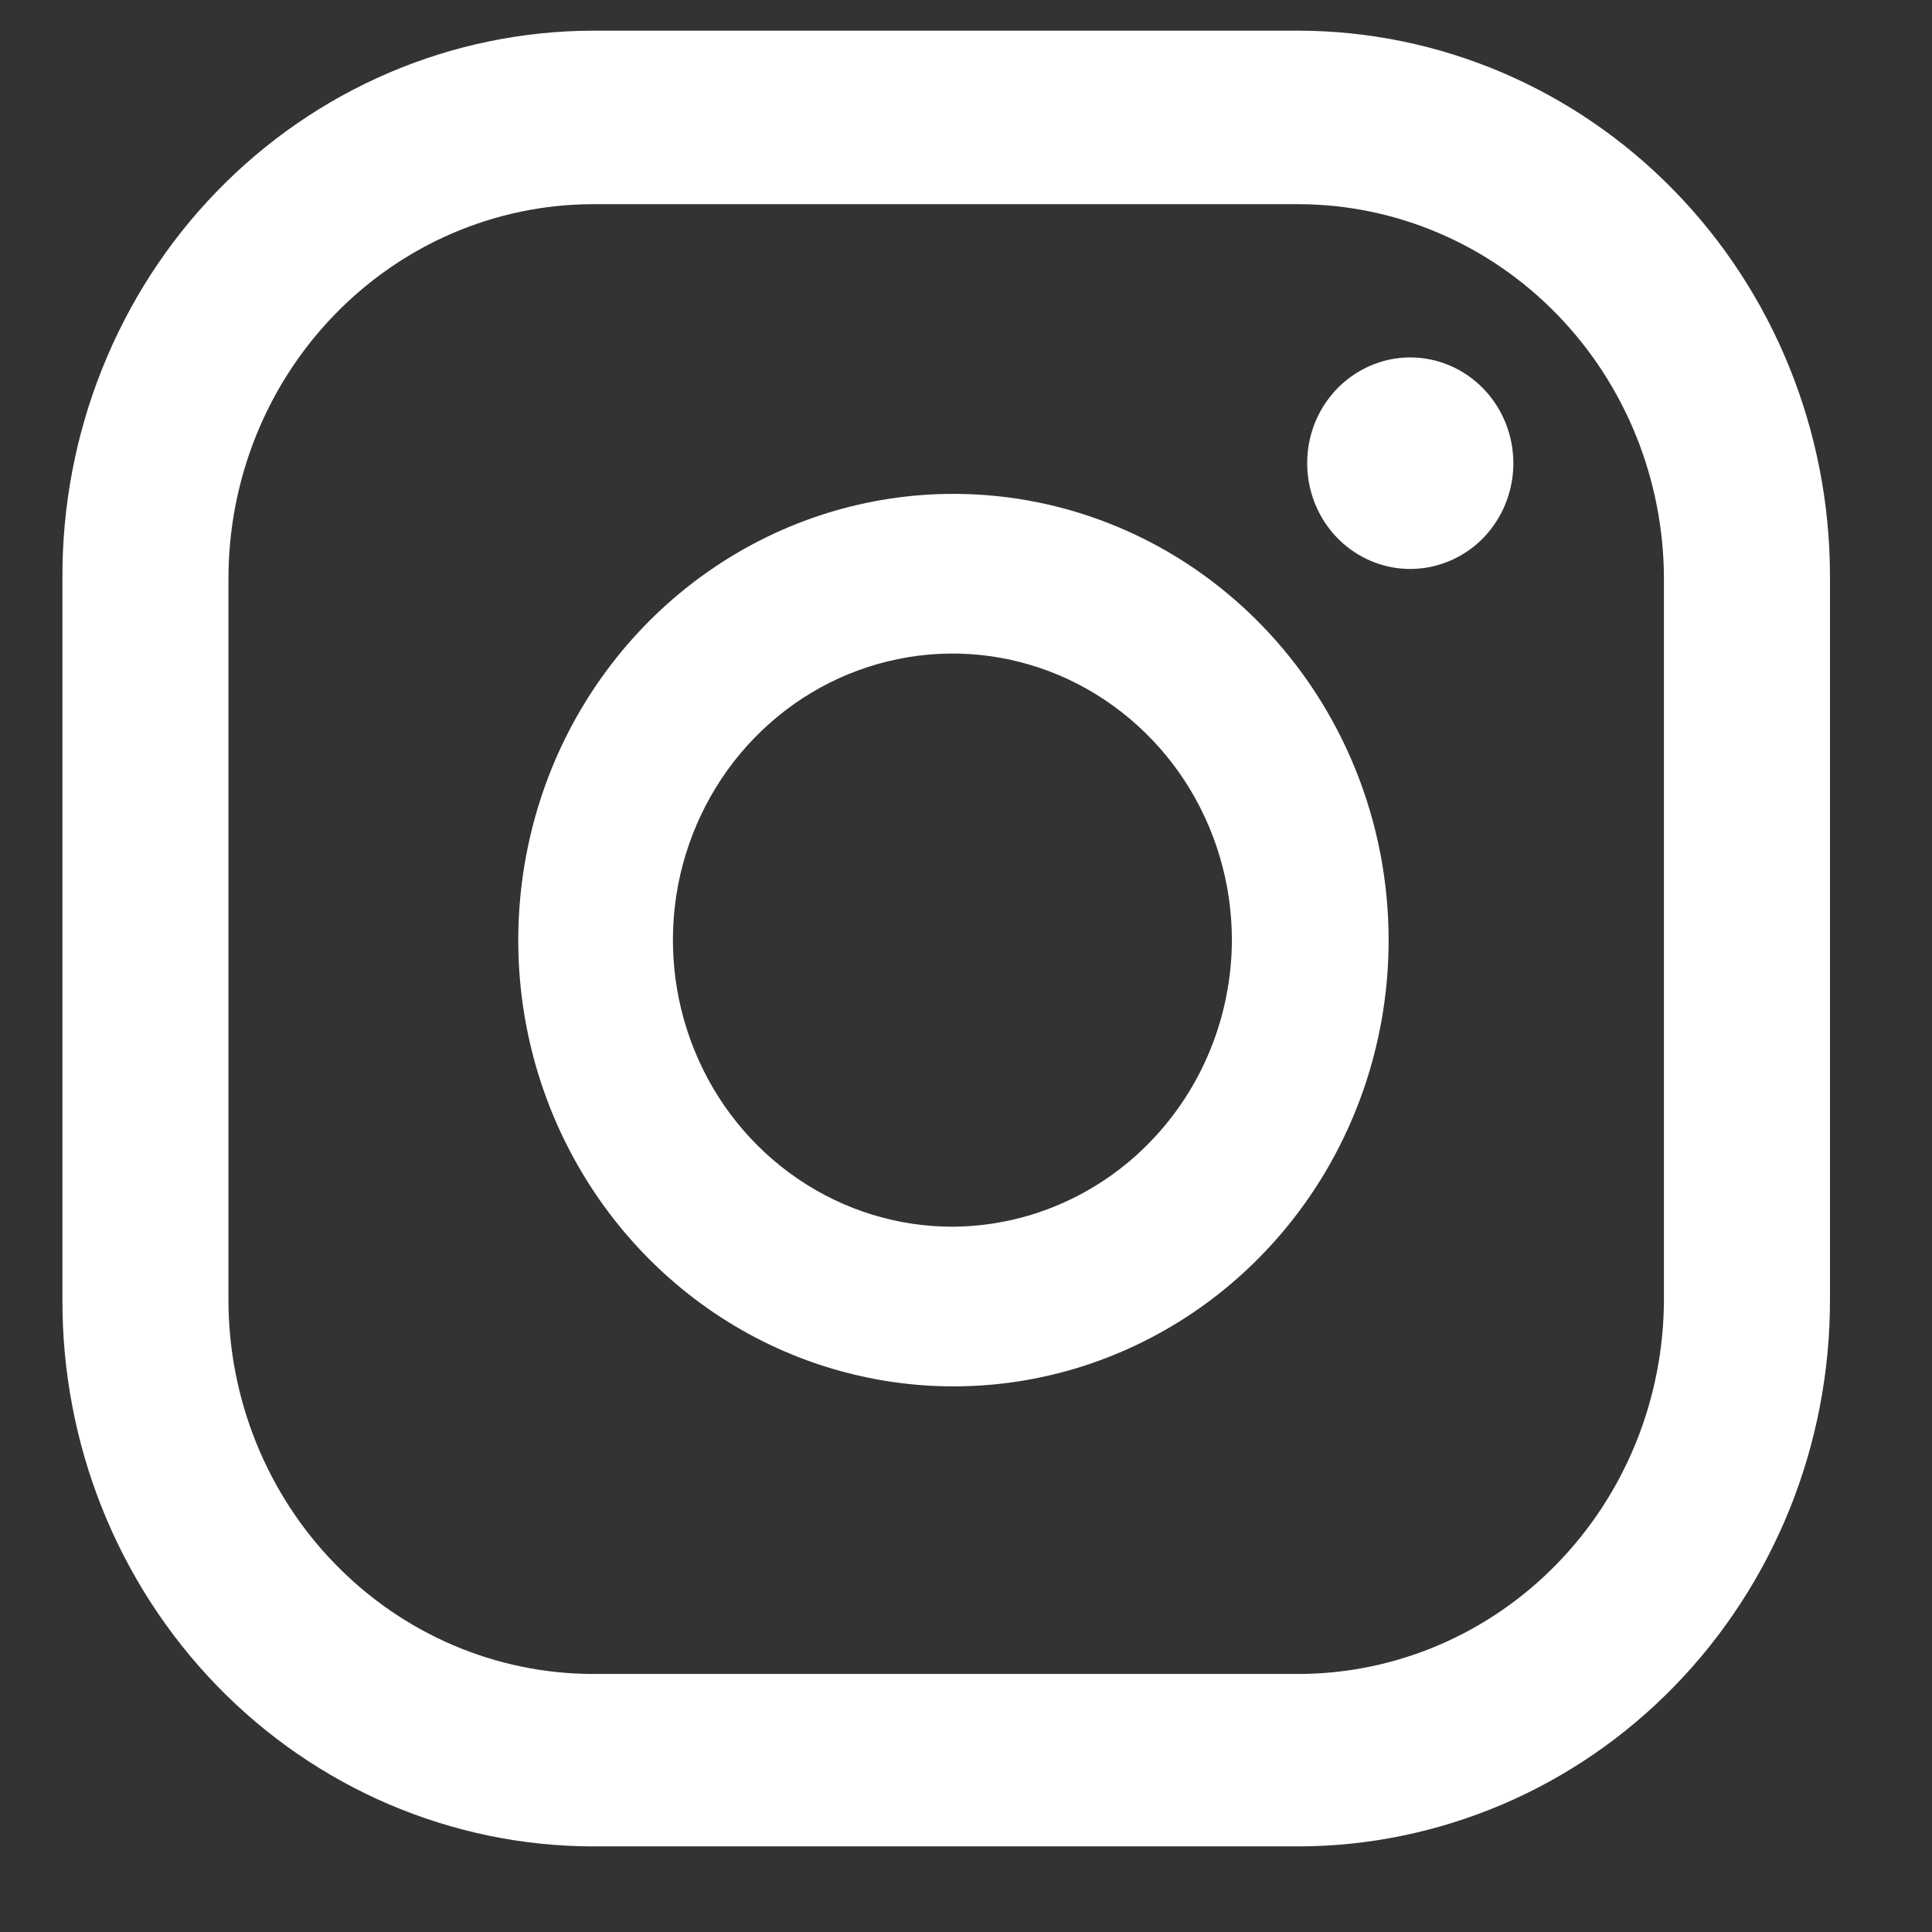 <svg width="16" height="16" viewBox="0 0 16 16" fill="none" xmlns="http://www.w3.org/2000/svg">
<rect x="0" y="0" width="16" height="16" fill="#333333" stroke="none"/>
<path d="M11.679 2.96C11.51 2.96 11.345 3.012 11.205 3.108C11.064 3.204 10.955 3.341 10.89 3.501C10.826 3.661 10.809 3.837 10.842 4.007C10.875 4.177 10.956 4.333 11.075 4.455C11.195 4.578 11.347 4.661 11.513 4.695C11.678 4.729 11.85 4.711 12.006 4.645C12.162 4.579 12.296 4.467 12.389 4.323C12.483 4.179 12.533 4.009 12.533 3.836C12.533 3.604 12.443 3.381 12.283 3.217C12.123 3.053 11.906 2.96 11.679 2.96Z" fill="white"/>
<path d="M7.896 4.09C7.183 4.09 6.486 4.307 5.894 4.713C5.301 5.119 4.839 5.696 4.566 6.371C4.294 7.047 4.222 7.79 4.361 8.507C4.5 9.224 4.844 9.882 5.348 10.399C5.852 10.916 6.494 11.268 7.193 11.41C7.892 11.553 8.617 11.48 9.275 11.2C9.934 10.92 10.496 10.447 10.893 9.839C11.289 9.231 11.5 8.517 11.5 7.786C11.5 6.806 11.12 5.866 10.444 5.173C9.768 4.479 8.852 4.09 7.896 4.09ZM7.896 10.159C7.438 10.161 6.99 10.023 6.608 9.763C6.226 9.503 5.928 9.133 5.752 8.7C5.575 8.266 5.528 7.789 5.616 7.328C5.705 6.867 5.925 6.443 6.248 6.111C6.571 5.778 6.984 5.551 7.433 5.459C7.882 5.366 8.348 5.413 8.771 5.592C9.194 5.772 9.556 6.076 9.811 6.466C10.066 6.857 10.202 7.316 10.202 7.786C10.2 8.413 9.956 9.014 9.524 9.458C9.093 9.902 8.508 10.154 7.896 10.159Z" fill="white"/>
<path d="M10.757 15.291H4.907C4.329 15.29 3.756 15.171 3.222 14.943C2.689 14.715 2.204 14.381 1.796 13.96C1.389 13.54 1.066 13.041 0.846 12.492C0.627 11.944 0.515 11.356 0.517 10.763V4.791C0.514 4.197 0.625 3.608 0.844 3.059C1.063 2.509 1.385 2.009 1.793 1.588C2.201 1.166 2.686 0.832 3.22 0.603C3.755 0.374 4.328 0.256 4.907 0.254H10.757C11.923 0.257 13.04 0.733 13.864 1.578C14.689 2.423 15.153 3.569 15.155 4.764V10.763C15.156 11.357 15.043 11.944 14.823 12.493C14.602 13.042 14.279 13.54 13.87 13.961C13.462 14.381 12.977 14.715 12.443 14.943C11.908 15.171 11.335 15.29 10.757 15.291ZM4.907 1.691C4.106 1.693 3.34 2.021 2.775 2.602C2.209 3.183 1.892 3.97 1.892 4.791V10.763C1.892 11.584 2.209 12.371 2.775 12.952C3.34 13.533 4.106 13.861 4.907 13.863H10.757C11.558 13.861 12.326 13.534 12.892 12.953C13.459 12.372 13.778 11.585 13.78 10.763V4.791C13.778 3.969 13.459 3.182 12.892 2.601C12.326 2.02 11.558 1.693 10.757 1.691H4.907Z" fill="white"/>
</svg>
